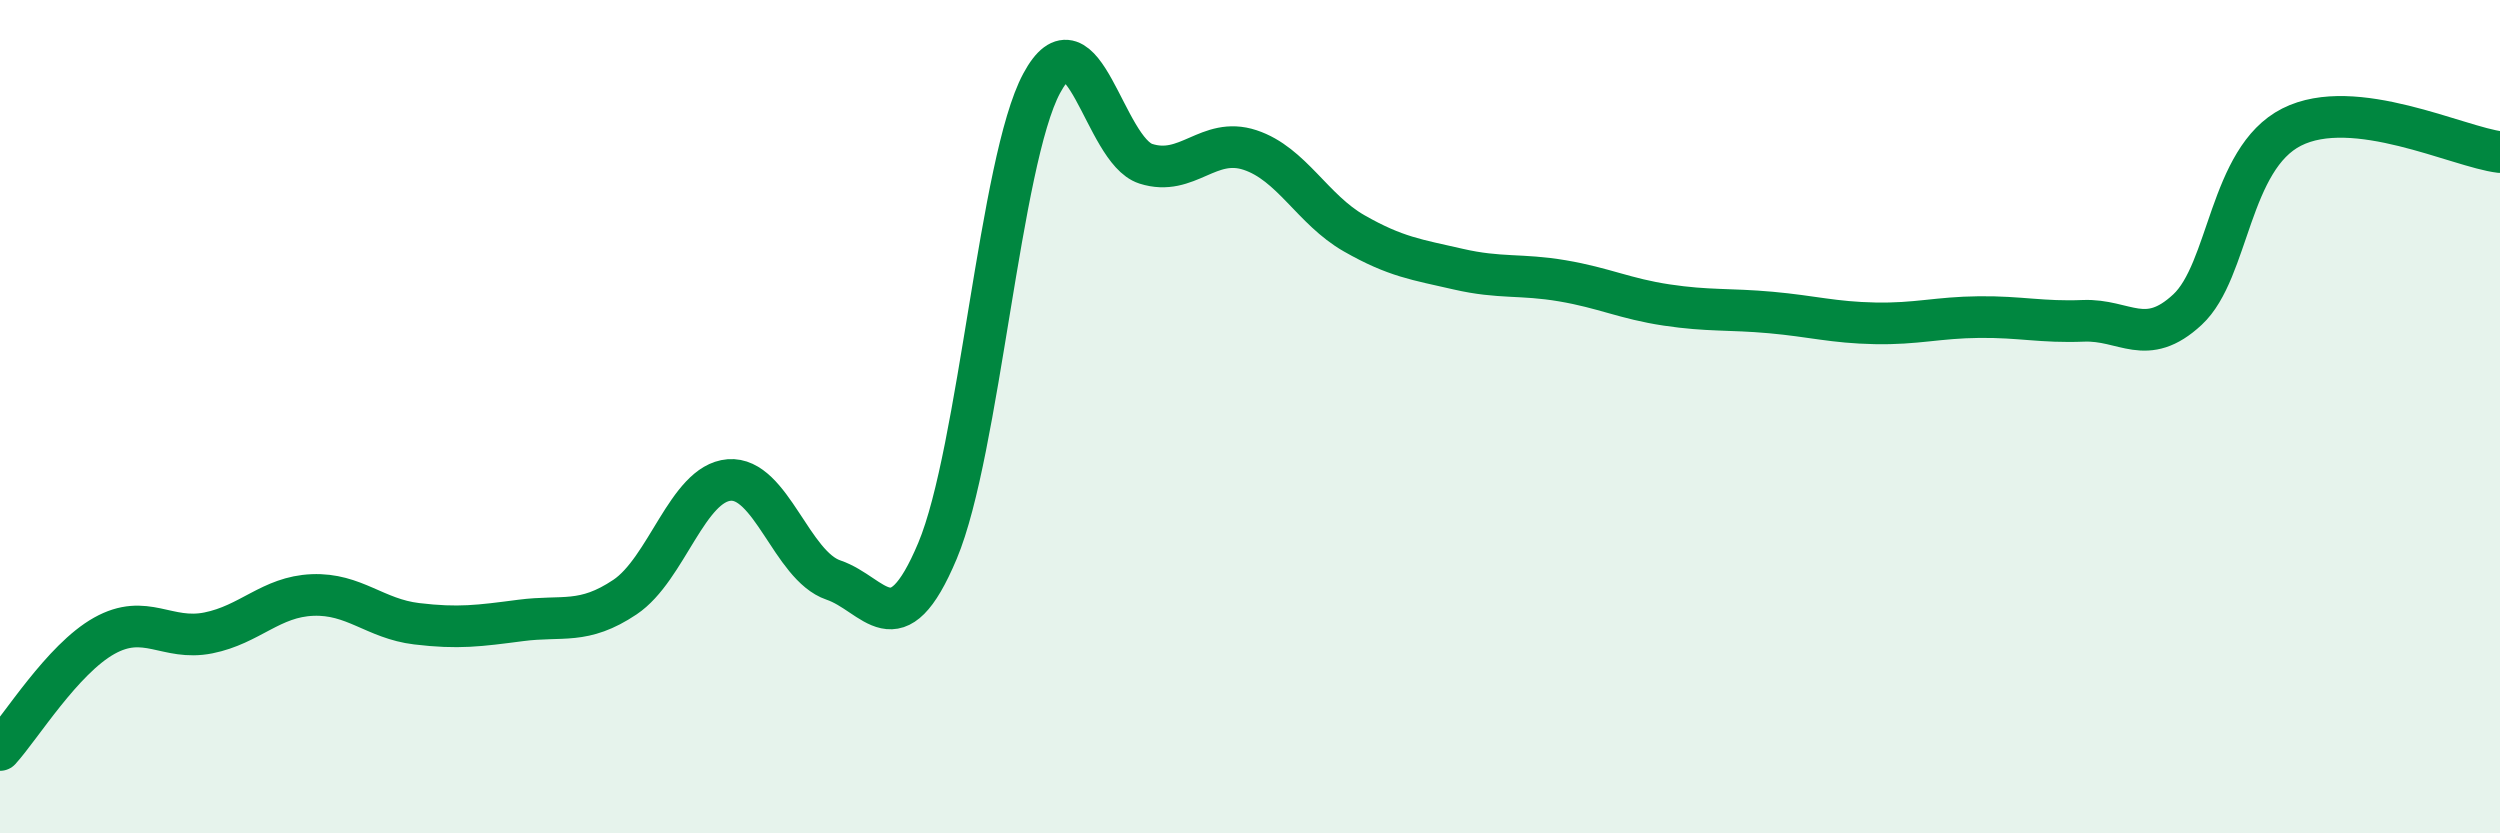 
    <svg width="60" height="20" viewBox="0 0 60 20" xmlns="http://www.w3.org/2000/svg">
      <path
        d="M 0,18 C 0.5,17.45 1.5,15.82 2.5,15.26 C 3.5,14.7 4,15.39 5,15.19 C 6,14.99 6.5,14.32 7.5,14.28 C 8.5,14.24 9,14.85 10,14.97 C 11,15.09 11.5,15.02 12.5,14.89 C 13.5,14.76 14,15 15,14.33 C 16,13.66 16.5,11.6 17.5,11.52 C 18.5,11.44 19,13.58 20,13.92 C 21,14.26 21.5,15.6 22.5,13.22 C 23.5,10.84 24,3.86 25,2 C 26,0.14 26.5,3.61 27.5,3.93 C 28.5,4.25 29,3.27 30,3.6 C 31,3.93 31.5,5.03 32.5,5.6 C 33.5,6.17 34,6.23 35,6.46 C 36,6.69 36.5,6.57 37.5,6.74 C 38.5,6.91 39,7.17 40,7.32 C 41,7.47 41.5,7.41 42.5,7.5 C 43.5,7.59 44,7.74 45,7.76 C 46,7.78 46.5,7.62 47.5,7.61 C 48.5,7.6 49,7.74 50,7.7 C 51,7.66 51.5,8.36 52.5,7.43 C 53.5,6.5 53.5,3.81 55,3.05 C 56.5,2.29 59,3.53 60,3.65L60 20L0 20Z"
        fill="#008740"
        opacity="0.1"
        stroke-linecap="round"
        stroke-linejoin="round"
      />
      <path
        d="M 0,18 C 0.5,17.45 1.5,15.82 2.5,15.26 C 3.5,14.7 4,15.39 5,15.19 C 6,14.99 6.5,14.32 7.5,14.28 C 8.5,14.24 9,14.85 10,14.97 C 11,15.09 11.5,15.02 12.5,14.89 C 13.5,14.76 14,15 15,14.33 C 16,13.66 16.5,11.6 17.5,11.52 C 18.5,11.44 19,13.58 20,13.92 C 21,14.26 21.5,15.6 22.5,13.22 C 23.5,10.84 24,3.86 25,2 C 26,0.14 26.5,3.61 27.5,3.93 C 28.5,4.25 29,3.27 30,3.6 C 31,3.93 31.5,5.03 32.5,5.6 C 33.5,6.17 34,6.23 35,6.46 C 36,6.69 36.5,6.57 37.5,6.74 C 38.5,6.91 39,7.17 40,7.32 C 41,7.47 41.5,7.41 42.5,7.5 C 43.5,7.59 44,7.74 45,7.76 C 46,7.78 46.5,7.62 47.5,7.61 C 48.5,7.6 49,7.74 50,7.7 C 51,7.66 51.5,8.36 52.5,7.43 C 53.5,6.5 53.5,3.81 55,3.05 C 56.5,2.29 59,3.53 60,3.65"
        stroke="#008740"
        stroke-width="1"
        fill="none"
        stroke-linecap="round"
        stroke-linejoin="round"
      />
    </svg>
  